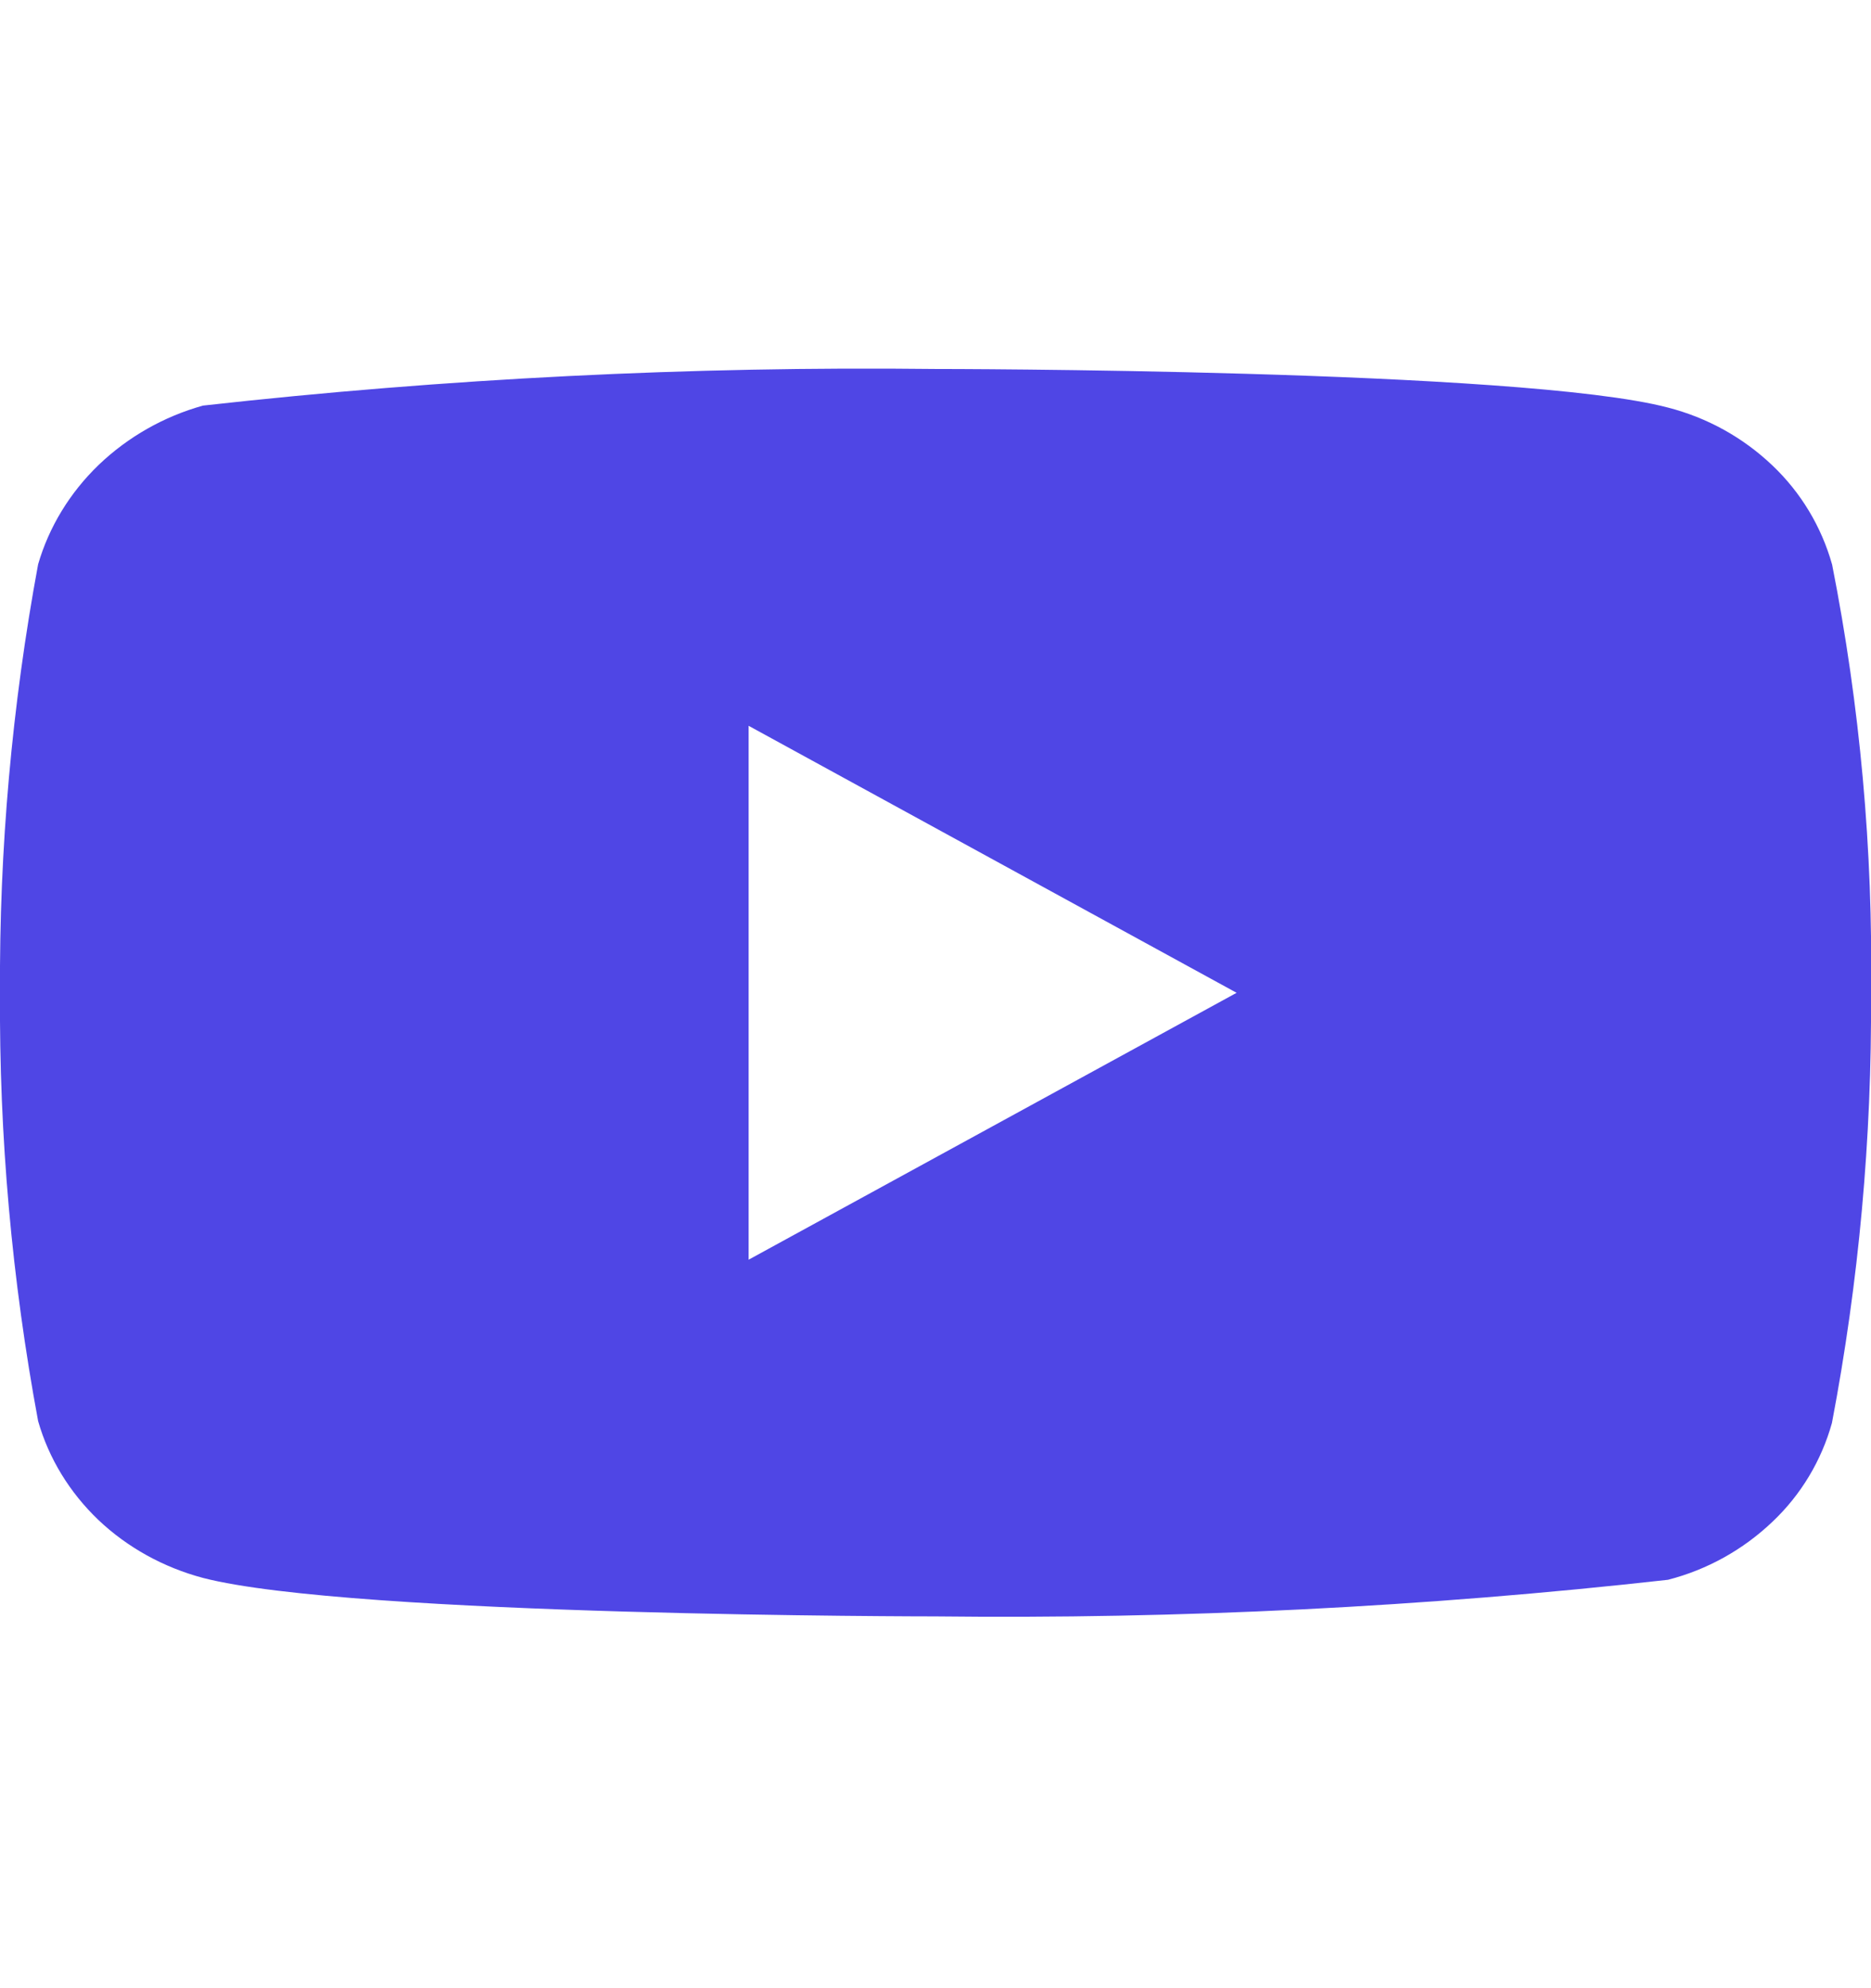 <svg width="16" height="17" viewBox="0 0 16 17" fill="none" xmlns="http://www.w3.org/2000/svg">
<g clip-path="url(#clip0_3754_1836)">
<path d="M15.667 4.826C15.576 4.503 15.4 4.21 15.156 3.979C14.906 3.741 14.599 3.571 14.264 3.485C13.012 3.155 7.996 3.155 7.996 3.155C5.905 3.131 3.815 3.236 1.736 3.468C1.402 3.561 1.095 3.735 0.844 3.975C0.598 4.212 0.419 4.505 0.326 4.825C0.102 6.033 -0.007 7.26 0 8.488C-0.008 9.715 0.101 10.941 0.326 12.151C0.417 12.47 0.595 12.761 0.842 12.997C1.09 13.232 1.398 13.402 1.736 13.492C3.005 13.821 7.996 13.821 7.996 13.821C10.09 13.845 12.184 13.741 14.264 13.508C14.599 13.422 14.906 13.251 15.156 13.013C15.4 12.783 15.576 12.49 15.666 12.167C15.896 10.959 16.008 9.732 16 8.503C16.018 7.269 15.906 6.036 15.667 4.825V4.826ZM6.402 10.771V6.206L10.575 8.489L6.402 10.771Z" fill="#4F46E5"/>
</g>
<defs>
<clipPath id="clip0_3754_1836">
<rect width="16" height="16" fill="white" transform="translate(0 0.488)"/>
</clipPath>
</defs>
</svg>

